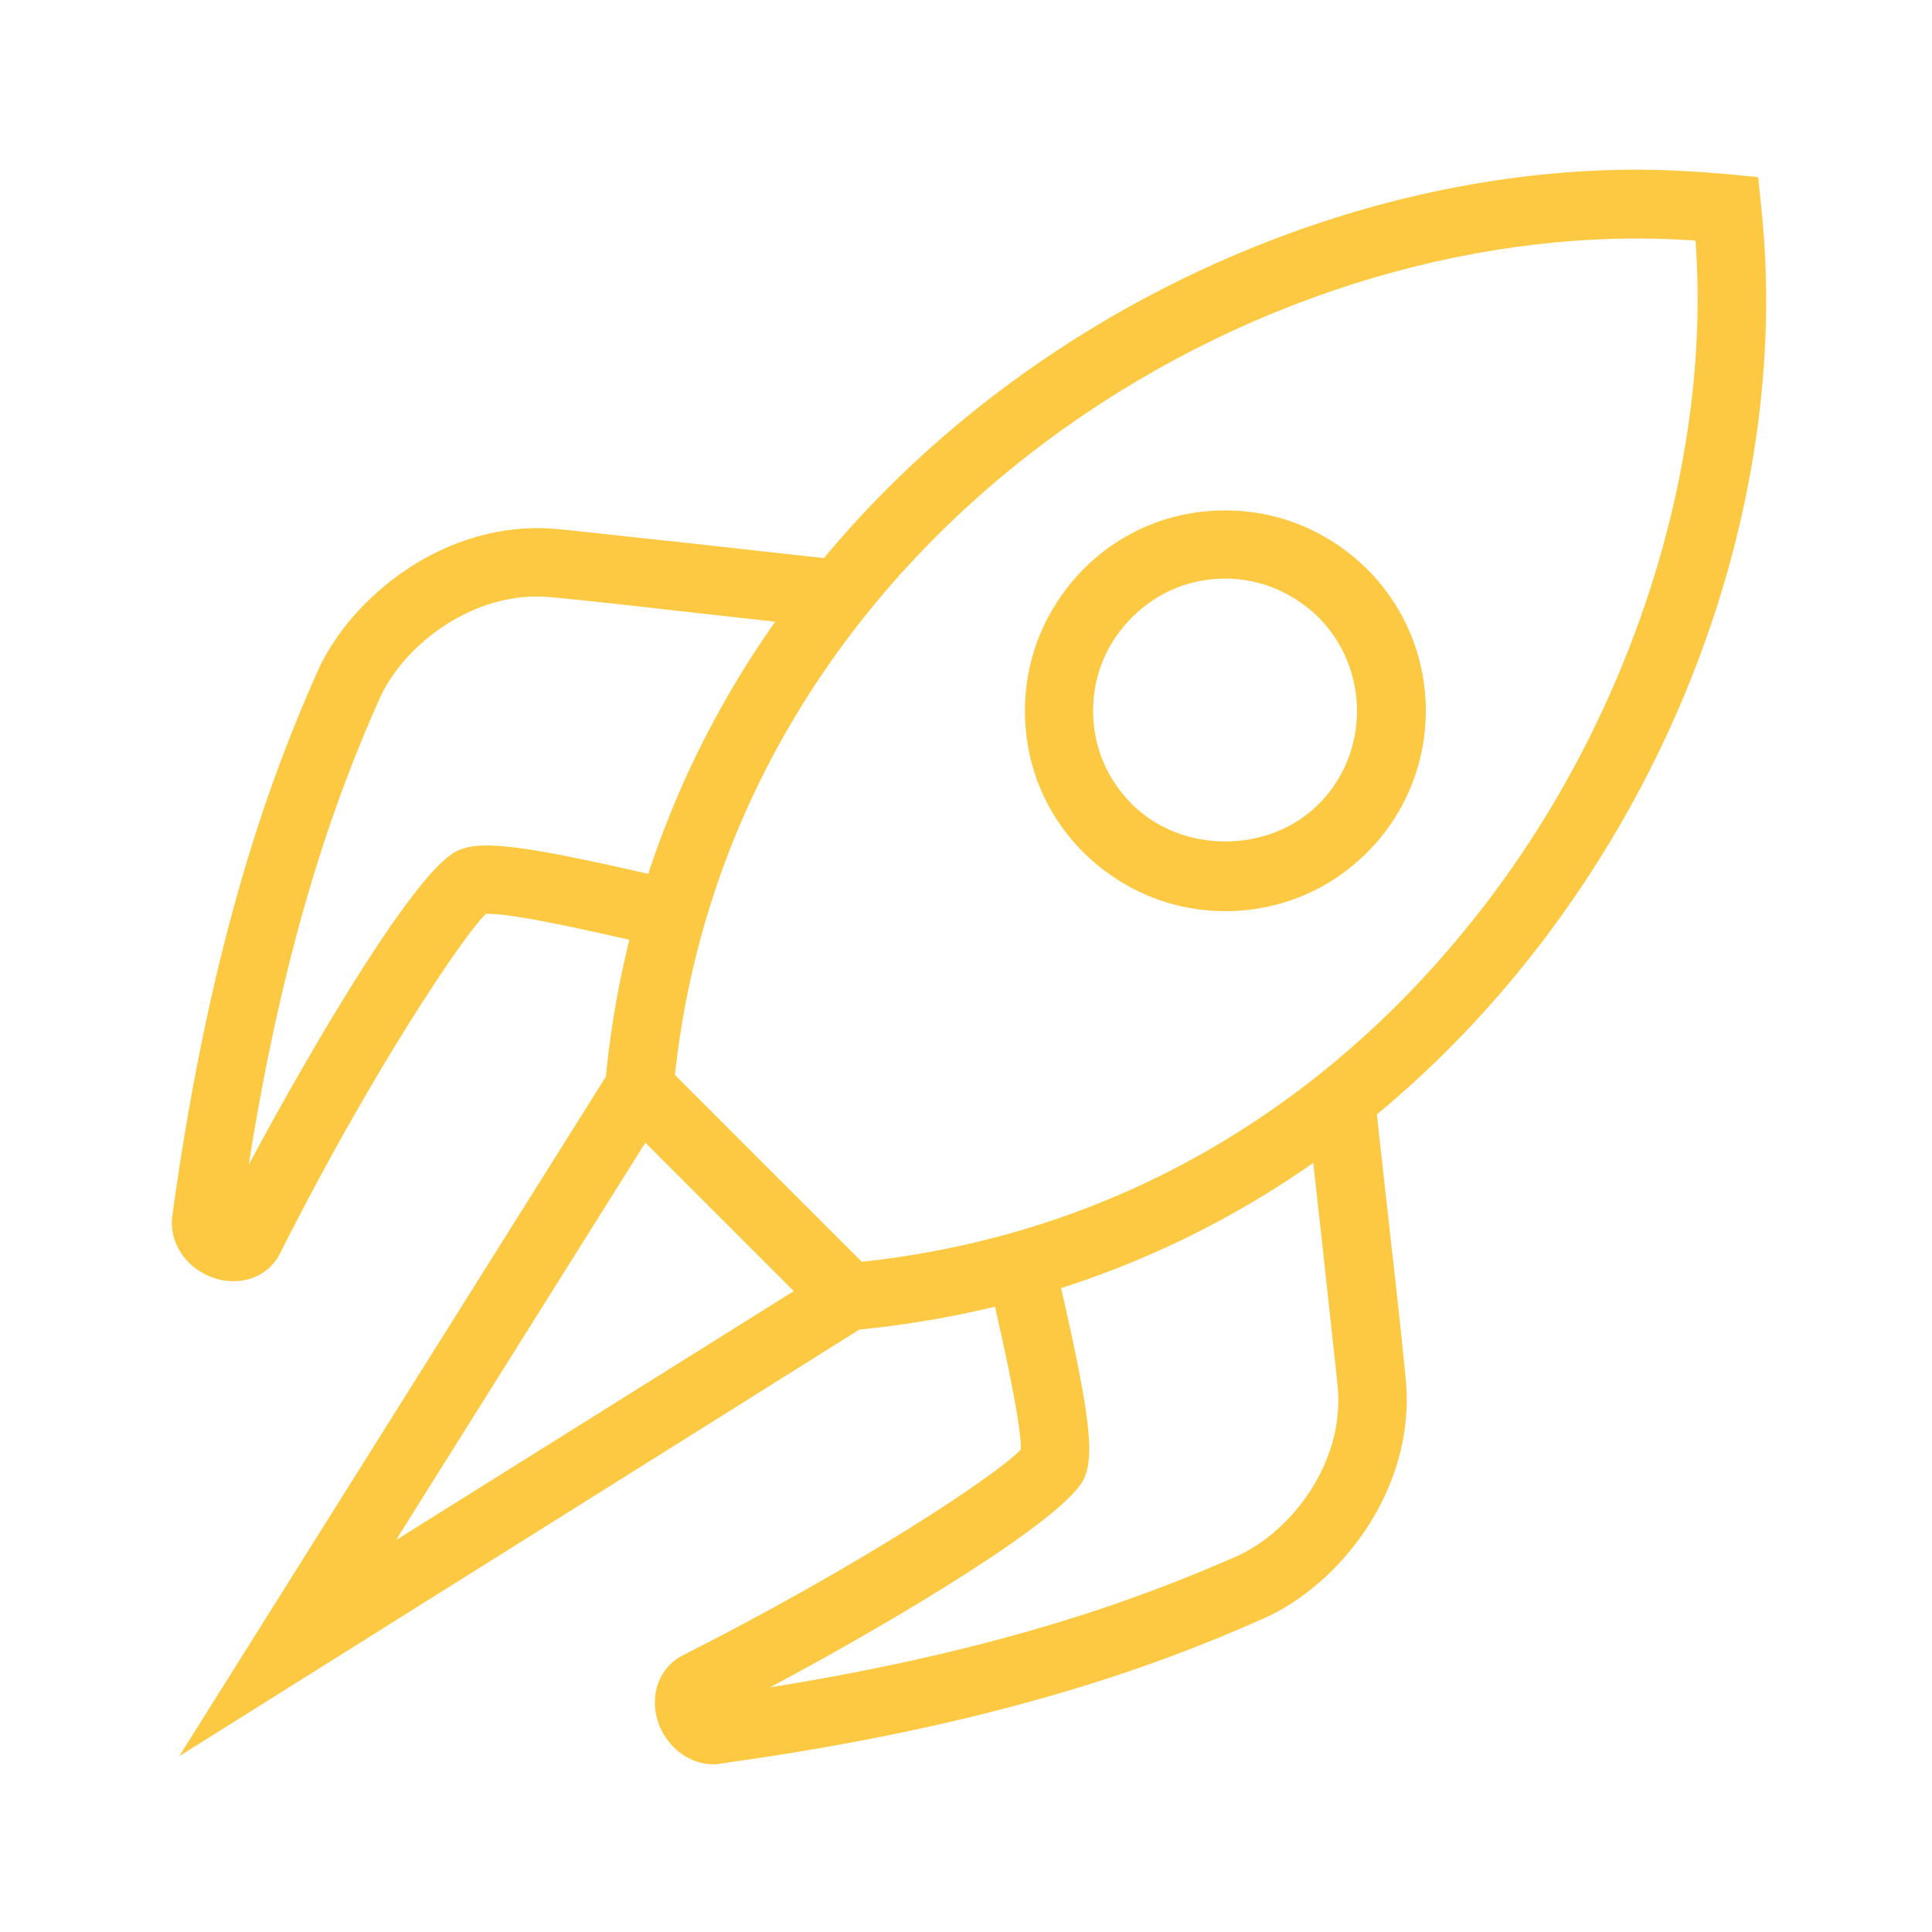 <?xml version="1.0" encoding="utf-8"?>
<!-- Generator: Adobe Illustrator 24.2.3, SVG Export Plug-In . SVG Version: 6.00 Build 0)  -->
<svg version="1.1" id="Layer_1" xmlns="http://www.w3.org/2000/svg" xmlns:xlink="http://www.w3.org/1999/xlink" x="0px" y="0px"
	 viewBox="0 0 283.5 283.5" style="enable-background:new 0 0 283.5 283.5;" xml:space="preserve">
<style type="text/css">
	.st0{fill:#FDC942;}
</style>
<g>
	<g>
		<path class="st0" d="M34.3,188c-0.9,0-1.8-0.1-2.7-0.4c-4.2-1.3-6.9-5.2-6.3-9.3c5.7-41.5,14.9-65.4,21.3-79.8
			c5-11.1,18.9-22.2,34.8-20.9c2.4,0.2,10.2,1.1,18.8,2c8.1,0.9,16.9,1.9,22.7,2.5l-1,10c-5.8-0.6-14.7-1.6-22.8-2.5
			c-8.5-1-16.3-1.8-18.6-2c-10.9-0.9-21.2,6.9-24.8,14.9c-5.7,12.8-13.7,33.5-19.2,68.4c10.3-19.2,24.6-43.1,30.5-46
			c3.4-1.7,9.6-0.9,28,3.3c1.6,0.4,2.9,0.7,3.7,0.8l-2,9.9c-0.8-0.2-2.2-0.5-3.9-0.9c-4.5-1-17.7-4.1-21.5-3.9
			c-3.2,3-16.8,23.2-30.1,49.6C39.9,186.5,37.2,188,34.3,188z"/>
	</g>
	<g>
		<path class="st0" d="M26.3,257.7L88.9,158C97,75.7,173.5,24.9,240.2,24.9c4.7,0,9.3,0.3,13.8,0.7l4,0.4l0.4,4
			c4.2,38.1-9.1,80.2-35.5,112.5c-17.5,21.4-48.5,47.8-96.8,52.6L26.3,257.7z M240.2,35c-62.6,0-134.4,47.8-141.4,125.1l-0.1,1.2
			L58.1,226l64.7-40.5l1.2-0.1c45.5-4.1,74.7-28.9,91.1-49.1c23.5-28.7,36.2-67,33.7-101C246,35.1,243.1,35,240.2,35z"/>
	</g>
	<path class="st0" d="M104.7,258.9c-3.6,0-7-2.6-8.2-6.4c-1.2-3.9,0.3-7.9,3.7-9.6c25.9-13.1,46-26.4,49.6-30.2
		c0.1-3.9-2.9-17-3.9-21.4c-0.4-1.7-0.7-3.1-0.9-3.9l9.9-2c0.2,0.8,0.4,2,0.8,3.6c4.2,18.4,5,24.7,3.3,28.1
		c-2.9,5.8-26.7,20.2-46,30.5c35-5.6,55.6-13.6,68.4-19.2c8.1-3.6,15.9-13.8,14.9-24.8c-0.2-2.3-1.1-10-2-18.6
		c-0.9-8.1-1.9-17-2.5-22.8l10-1c0.6,5.8,1.6,14.6,2.5,22.7c1,8.7,1.8,16.5,2,18.8c1.4,16-9.8,29.9-20.9,34.8
		c-14.4,6.4-38.3,15.6-79.8,21.3C105.4,258.9,105.1,258.9,104.7,258.9z"/>
	
		<rect x="104.1" y="153.3" transform="matrix(0.707 -0.707 0.707 0.707 -91.767 128.41)" class="st0" width="10.1" height="43.4"/>
	<path class="st0" d="M179.8,133.7c-7.9,0-15.2-3.1-20.8-8.6c-5.6-5.6-8.6-12.9-8.6-20.8c0-7.9,3.1-15.2,8.6-20.8
		c5.6-5.6,12.9-8.6,20.8-8.6c7.9,0,15.2,3.1,20.8,8.6c11.5,11.5,11.5,30.1,0,41.6C195,130.7,187.6,133.7,179.8,133.7z M179.8,84.9
		c-5.2,0-10,2-13.7,5.7c-3.7,3.7-5.7,8.5-5.7,13.7c0,5.2,2,10,5.7,13.7c7.3,7.3,20.1,7.3,27.4,0c7.5-7.5,7.5-19.8,0-27.4
		C189.8,87,185,84.9,179.8,84.9z"/>
</g>
</svg>
